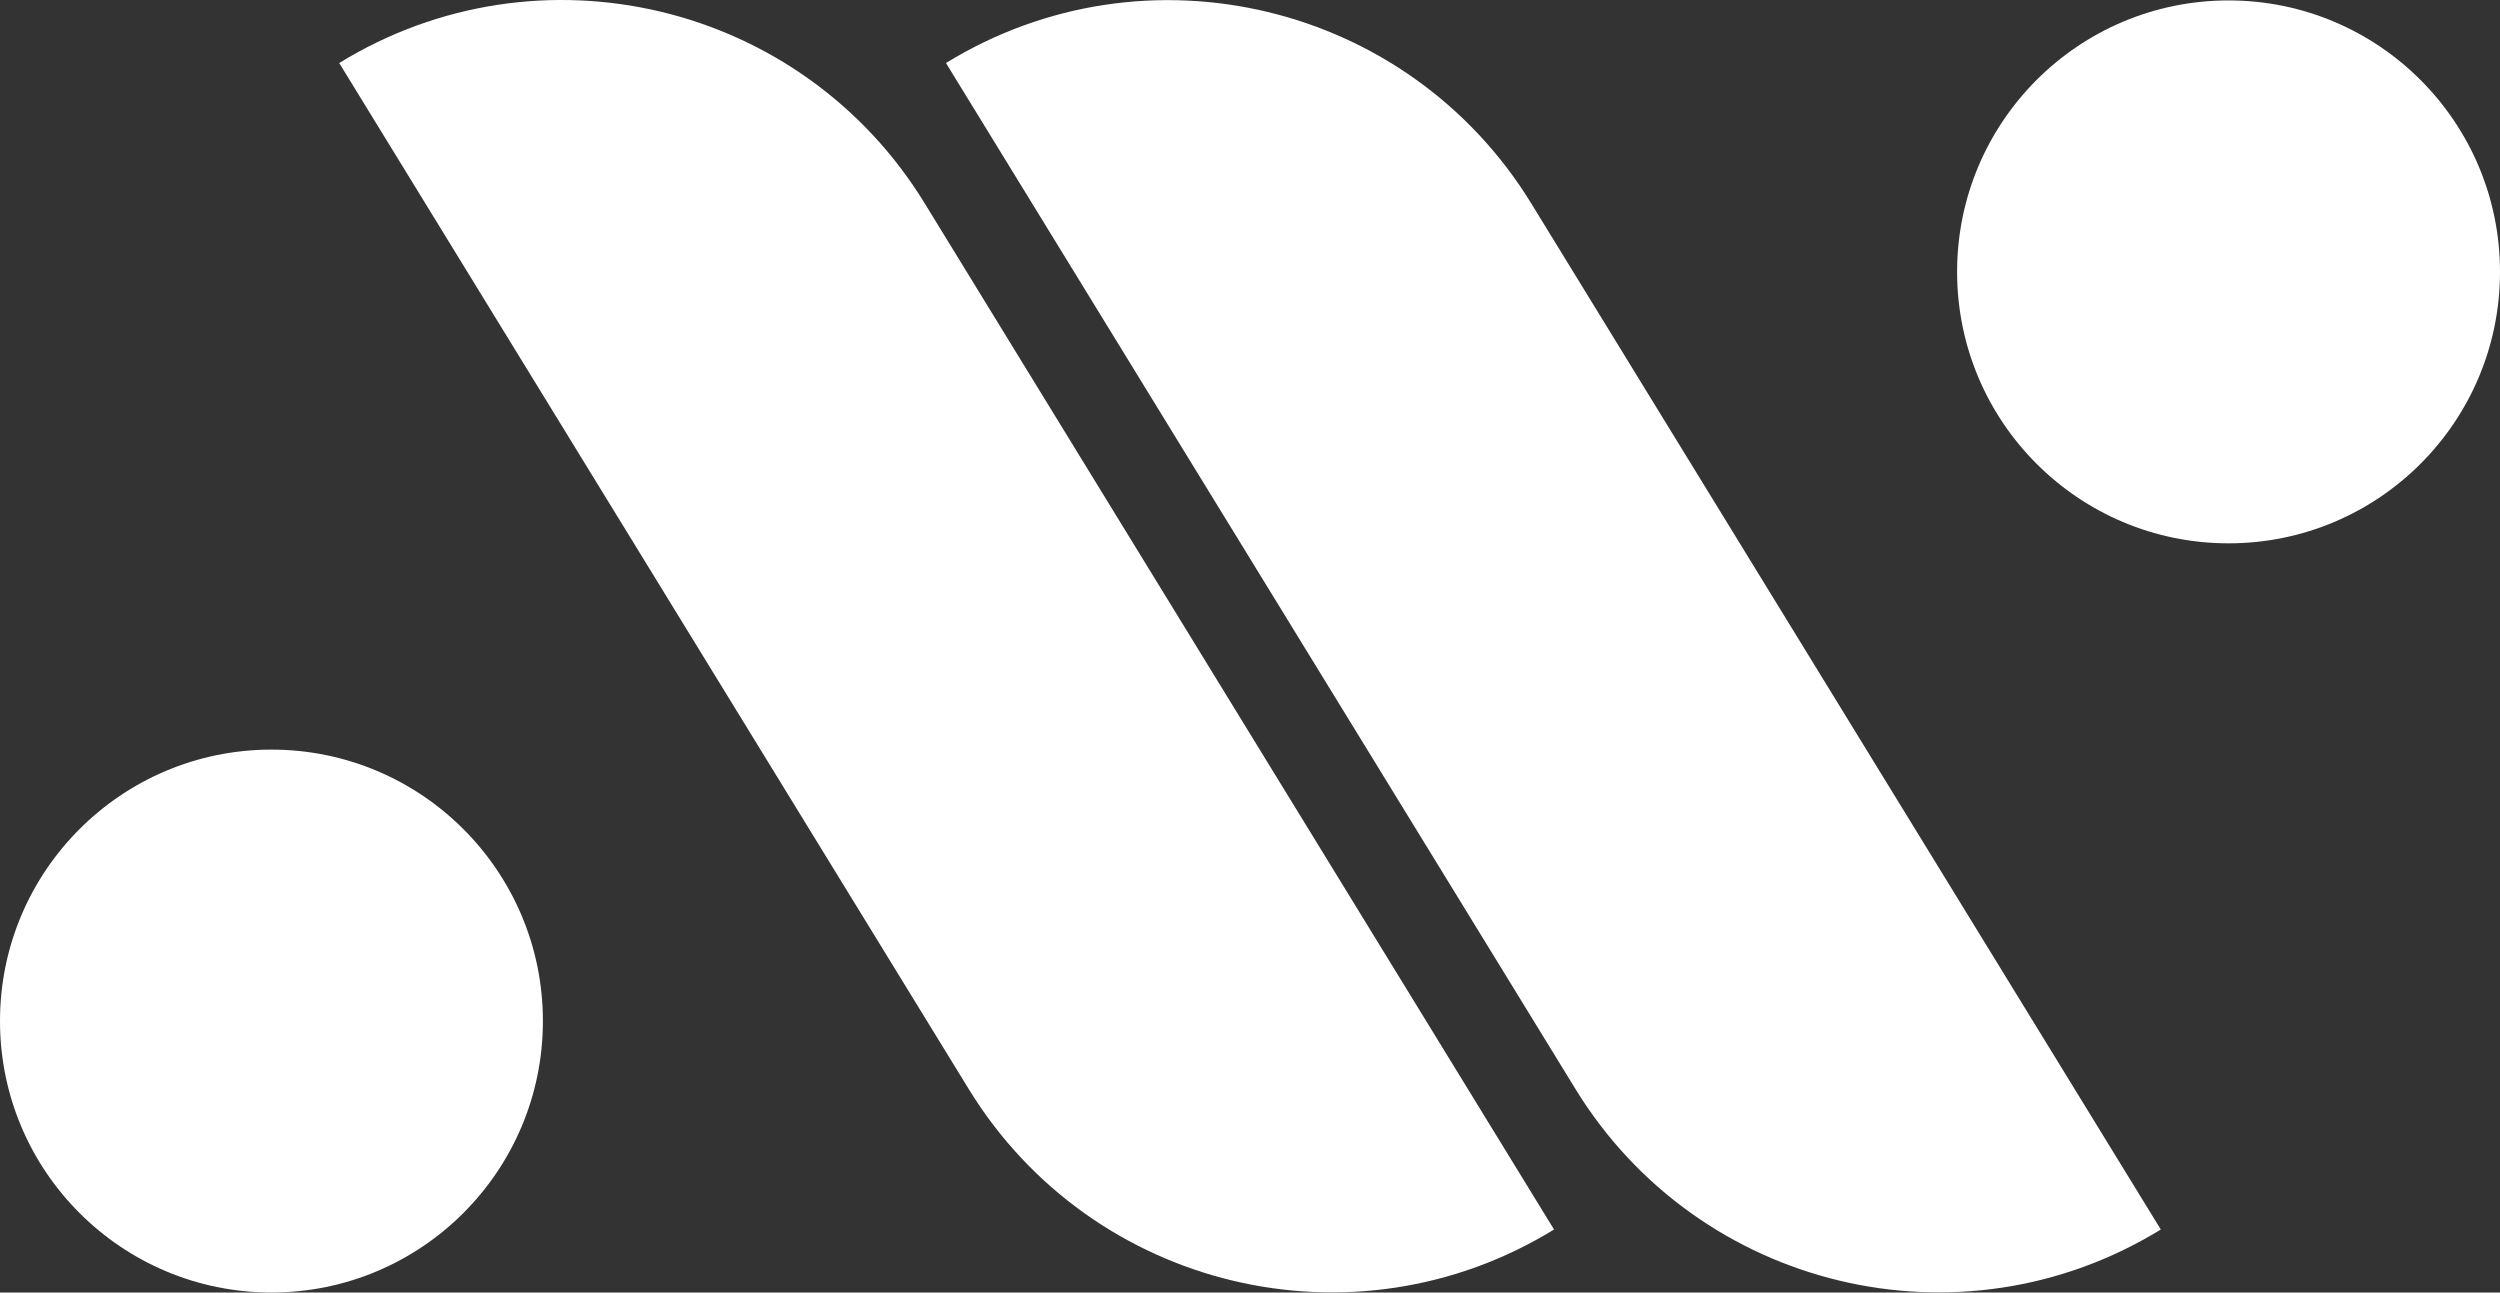 <?xml version="1.0" encoding="utf-8"?>
<!-- Generator: Adobe Illustrator 28.1.0, SVG Export Plug-In . SVG Version: 6.00 Build 0)  -->
<svg version="1.1" id="Calque_1" xmlns="http://www.w3.org/2000/svg" xmlns:xlink="http://www.w3.org/1999/xlink" x="0px" y="0px"
	 viewBox="0 0 579.3 299.5" style="enable-background:new 0 0 579.3 299.5;" xml:space="preserve">
<rect x="0" y="0" width="579.3" height="299.5" fill="#333333" stroke="none"/>
<style type="text/css">
	.st0{fill:#FFFFFF;}
</style>
<path class="st0" d="M360.1,284.9L360.1,284.9c-46.4,28.5-107.1,13.9-135.6-32.5L78.6,14.6l0,0C125-13.9,185.7,0.6,214.2,47
	L360.1,284.9z"/>
<circle class="st0" cx="62.9" cy="236.6" r="62.9"/>
<path class="st0" d="M219.2,14.6L219.2,14.6c46.4-28.5,107.1-13.9,135.6,32.5l145.9,237.8l0,0c-46.4,28.5-107.1,13.9-135.6-32.5
	L219.2,14.6z"/>
<circle class="st0" cx="516.4" cy="63" r="62.9"/>
</svg>
